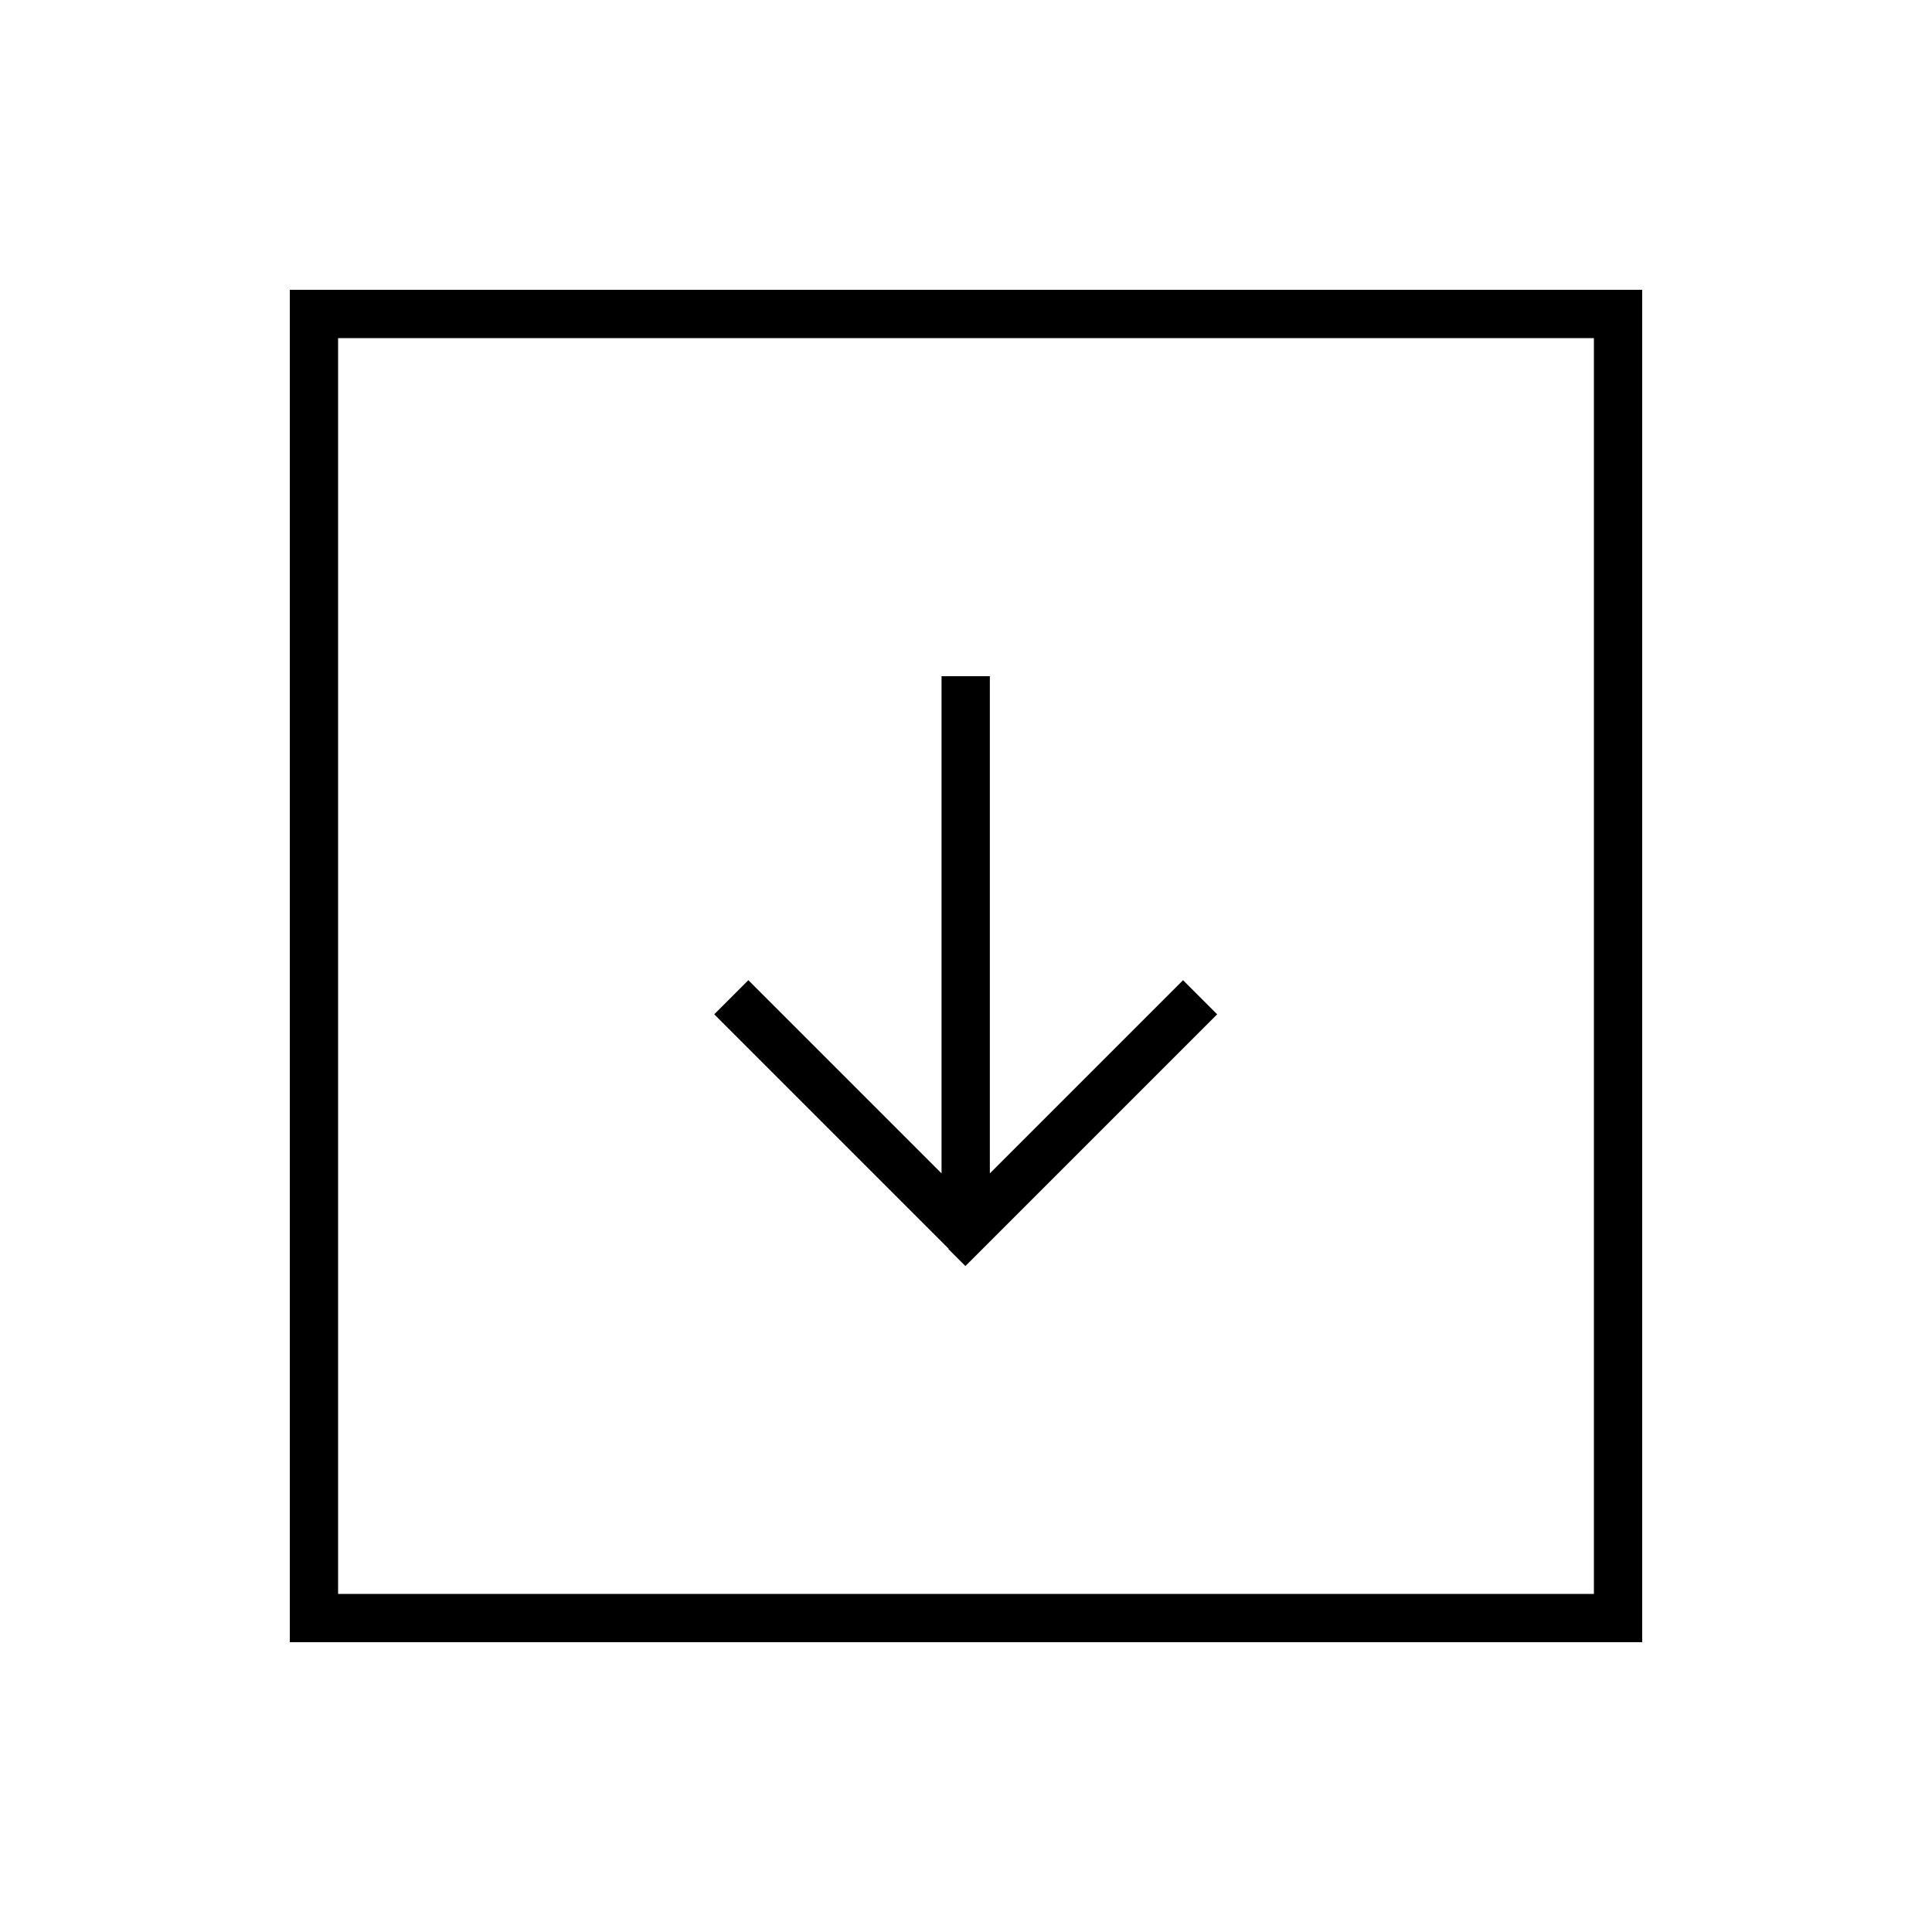 <svg xmlns="http://www.w3.org/2000/svg" viewBox="0 0 640 640"><!--! Font Awesome Pro 7.1.0 by @fontawesome - https://fontawesome.com License - https://fontawesome.com/license (Commercial License) Copyright 2025 Fonticons, Inc. --><path fill="currentColor" d="M112 112L112 528L528 528L528 112L112 112zM96 96L544 96L544 544L96 544L96 96zM314.3 413.7L242.3 341.7L236.6 336L247.9 324.7L253.6 330.4L311.9 388.7L311.9 224L327.9 224L327.9 388.7L391.9 324.7L403.2 336L397.5 341.7L325.5 413.7L319.8 419.4L314.1 413.7z"/></svg>